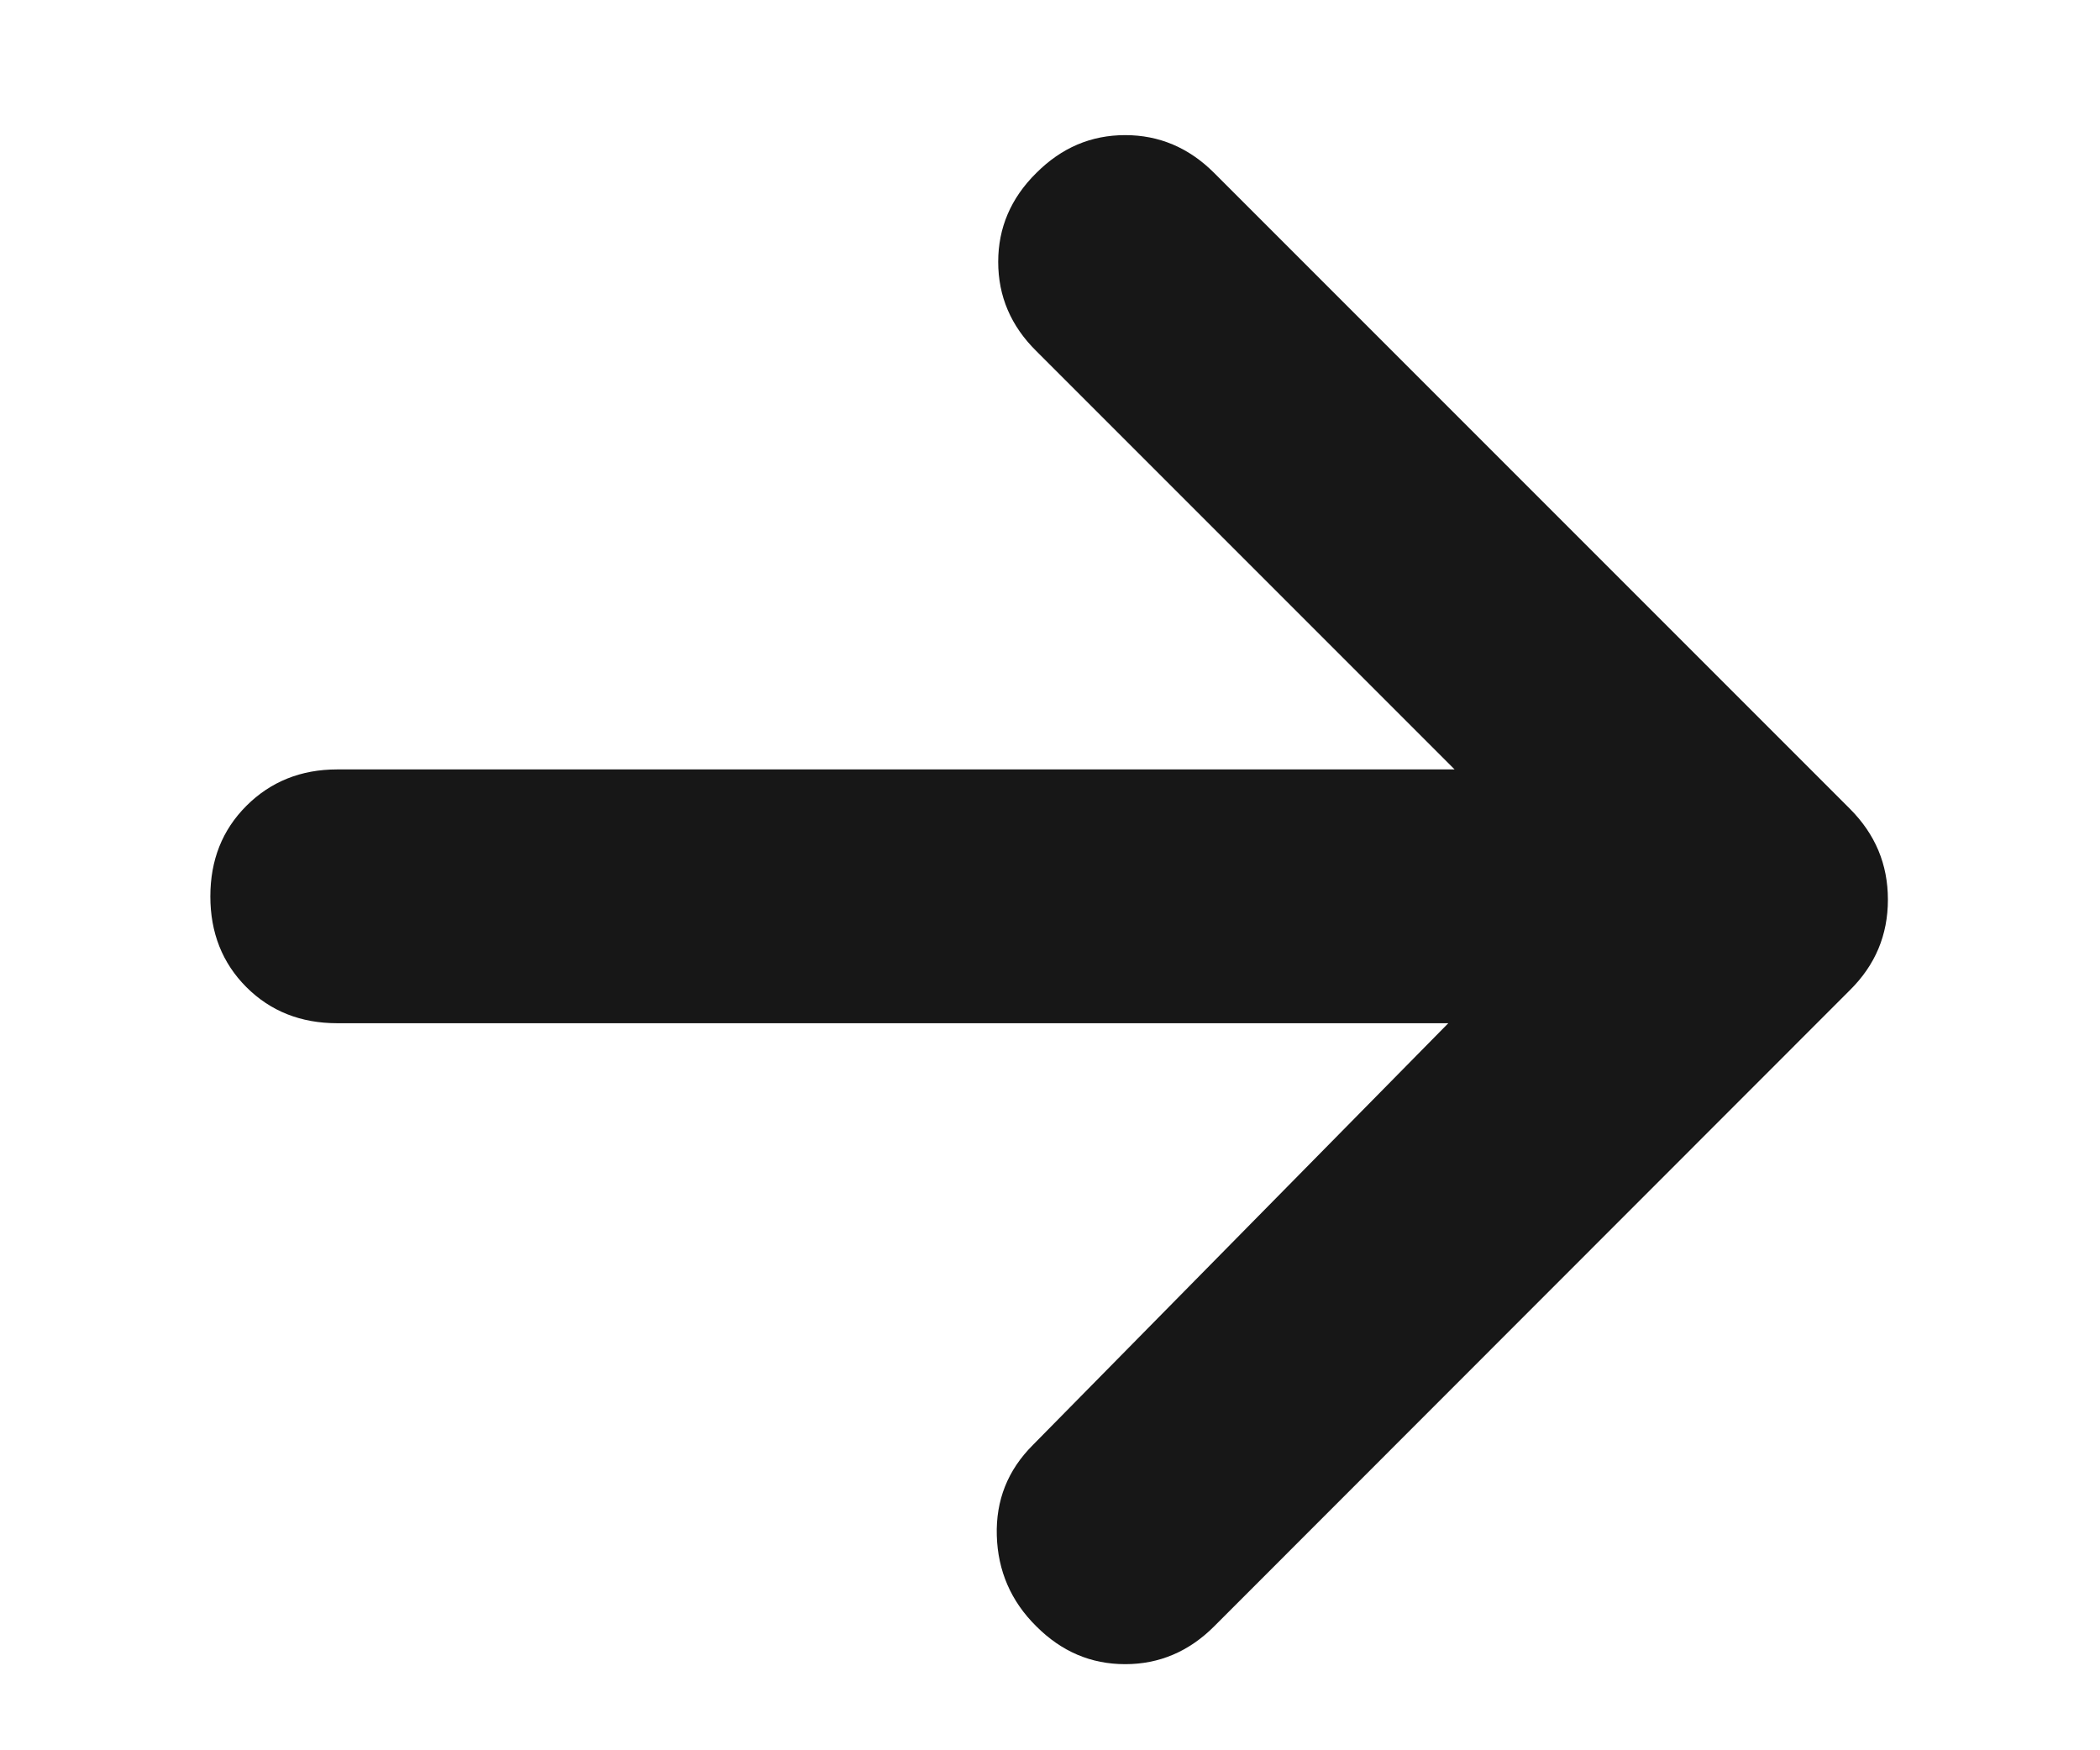 <svg width="6" height="5" viewBox="0 0 6 5" fill="none" xmlns="http://www.w3.org/2000/svg">
<path d="M4.138 2.923L0.963 2.923C0.86 2.923 0.773 2.889 0.704 2.82C0.635 2.751 0.601 2.664 0.601 2.561C0.601 2.457 0.635 2.371 0.704 2.302C0.773 2.233 0.86 2.198 0.963 2.198L4.156 2.198L2.961 1.003C2.888 0.931 2.852 0.846 2.852 0.748C2.852 0.651 2.888 0.566 2.961 0.494C3.033 0.422 3.117 0.386 3.215 0.386C3.312 0.386 3.397 0.422 3.469 0.494L5.285 2.31C5.358 2.383 5.394 2.469 5.394 2.57C5.394 2.671 5.358 2.757 5.285 2.829L3.469 4.646C3.397 4.718 3.312 4.754 3.215 4.754C3.117 4.754 3.033 4.718 2.961 4.646C2.888 4.574 2.851 4.487 2.848 4.387C2.845 4.286 2.879 4.2 2.951 4.128L4.138 2.923Z" fill="#171717"/>
</svg>
